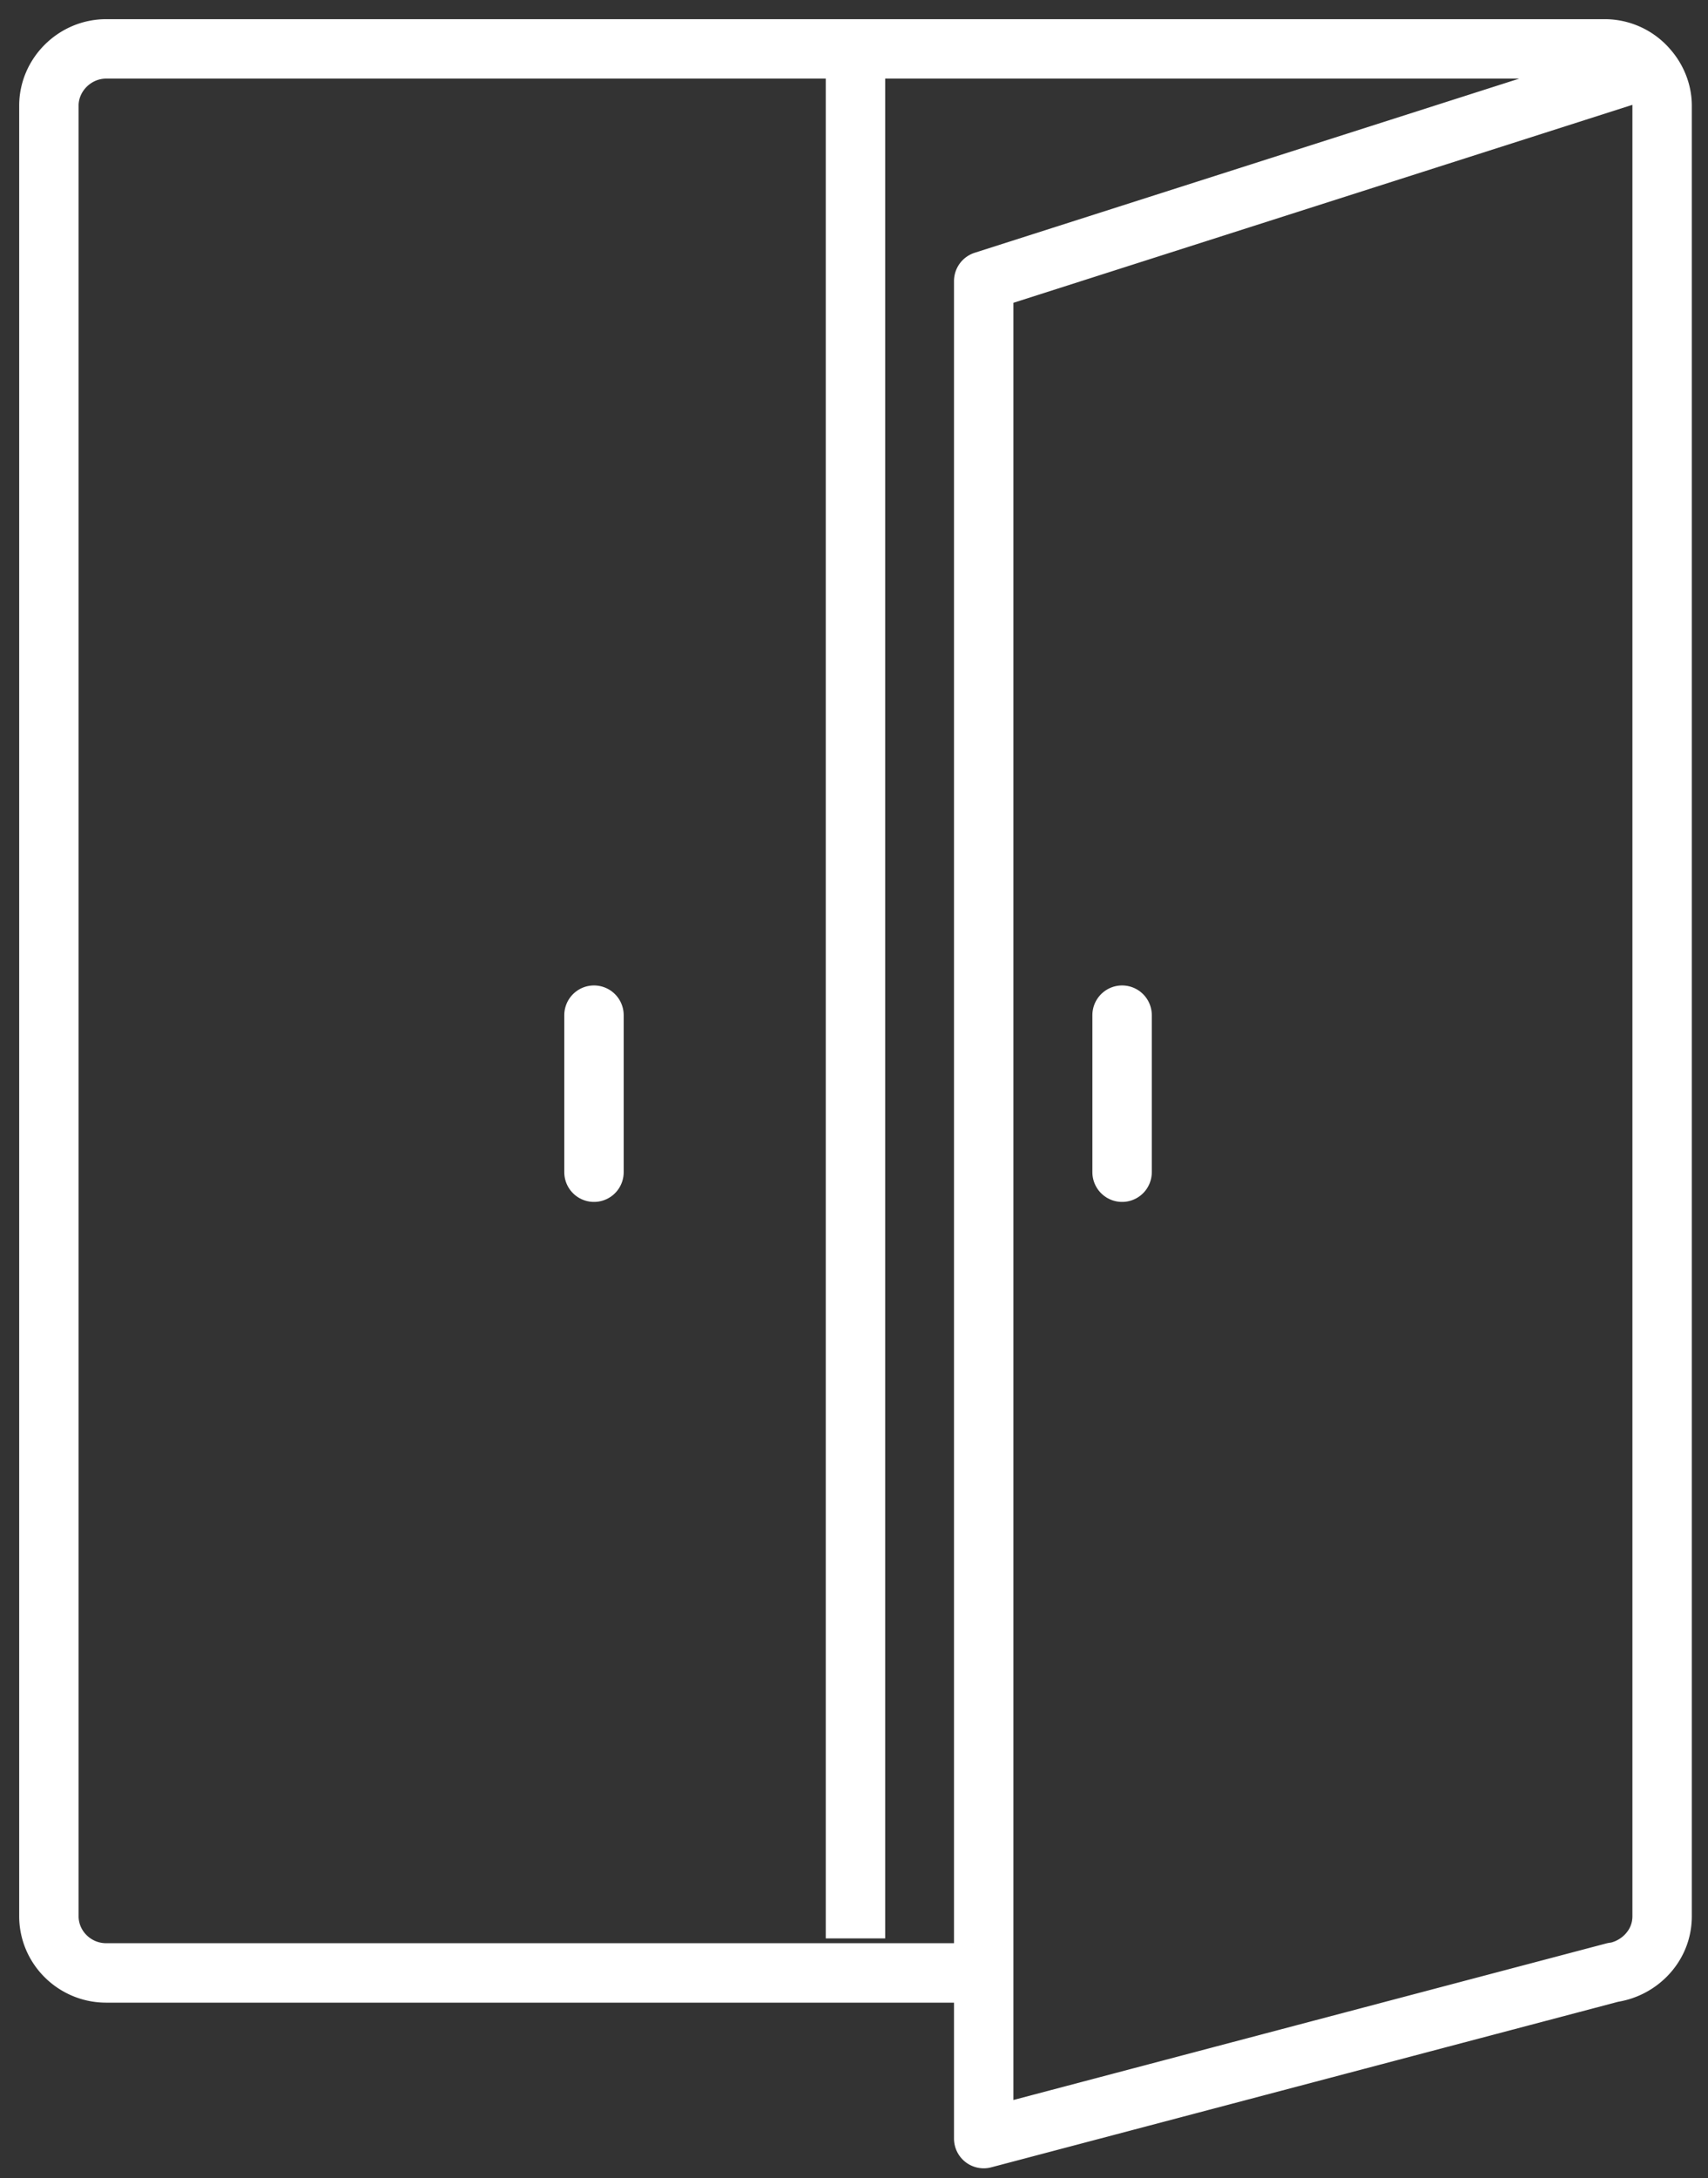<svg xmlns="http://www.w3.org/2000/svg" width="51" height="65"><rect width="100%" height="100%" fill="#333333" stroke="none"/><g stroke-width="1.774" stroke="#FFF" fill="none" fill-rule="evenodd" stroke-linejoin="round"><path d="M25.544 57.845V1.458"></path><path d="M33.505 30.294v4.686m-15.769-4.686v4.686" stroke-linecap="round"></path><path d="M49.2 2.051L29.373 8.388v55.43l18.817-4.966-.008.007a1.78 1.78 0 00.954-.494c.313-.313.494-.724.494-1.184V3.153c0-.41-.165-.806-.428-1.102a1.695 1.695 0 00-1.283-.592H3.17c-.938 0-1.71.773-1.71 1.694v54.028c0 .937.772 1.694 1.71 1.694h26.208"></path></g></svg>